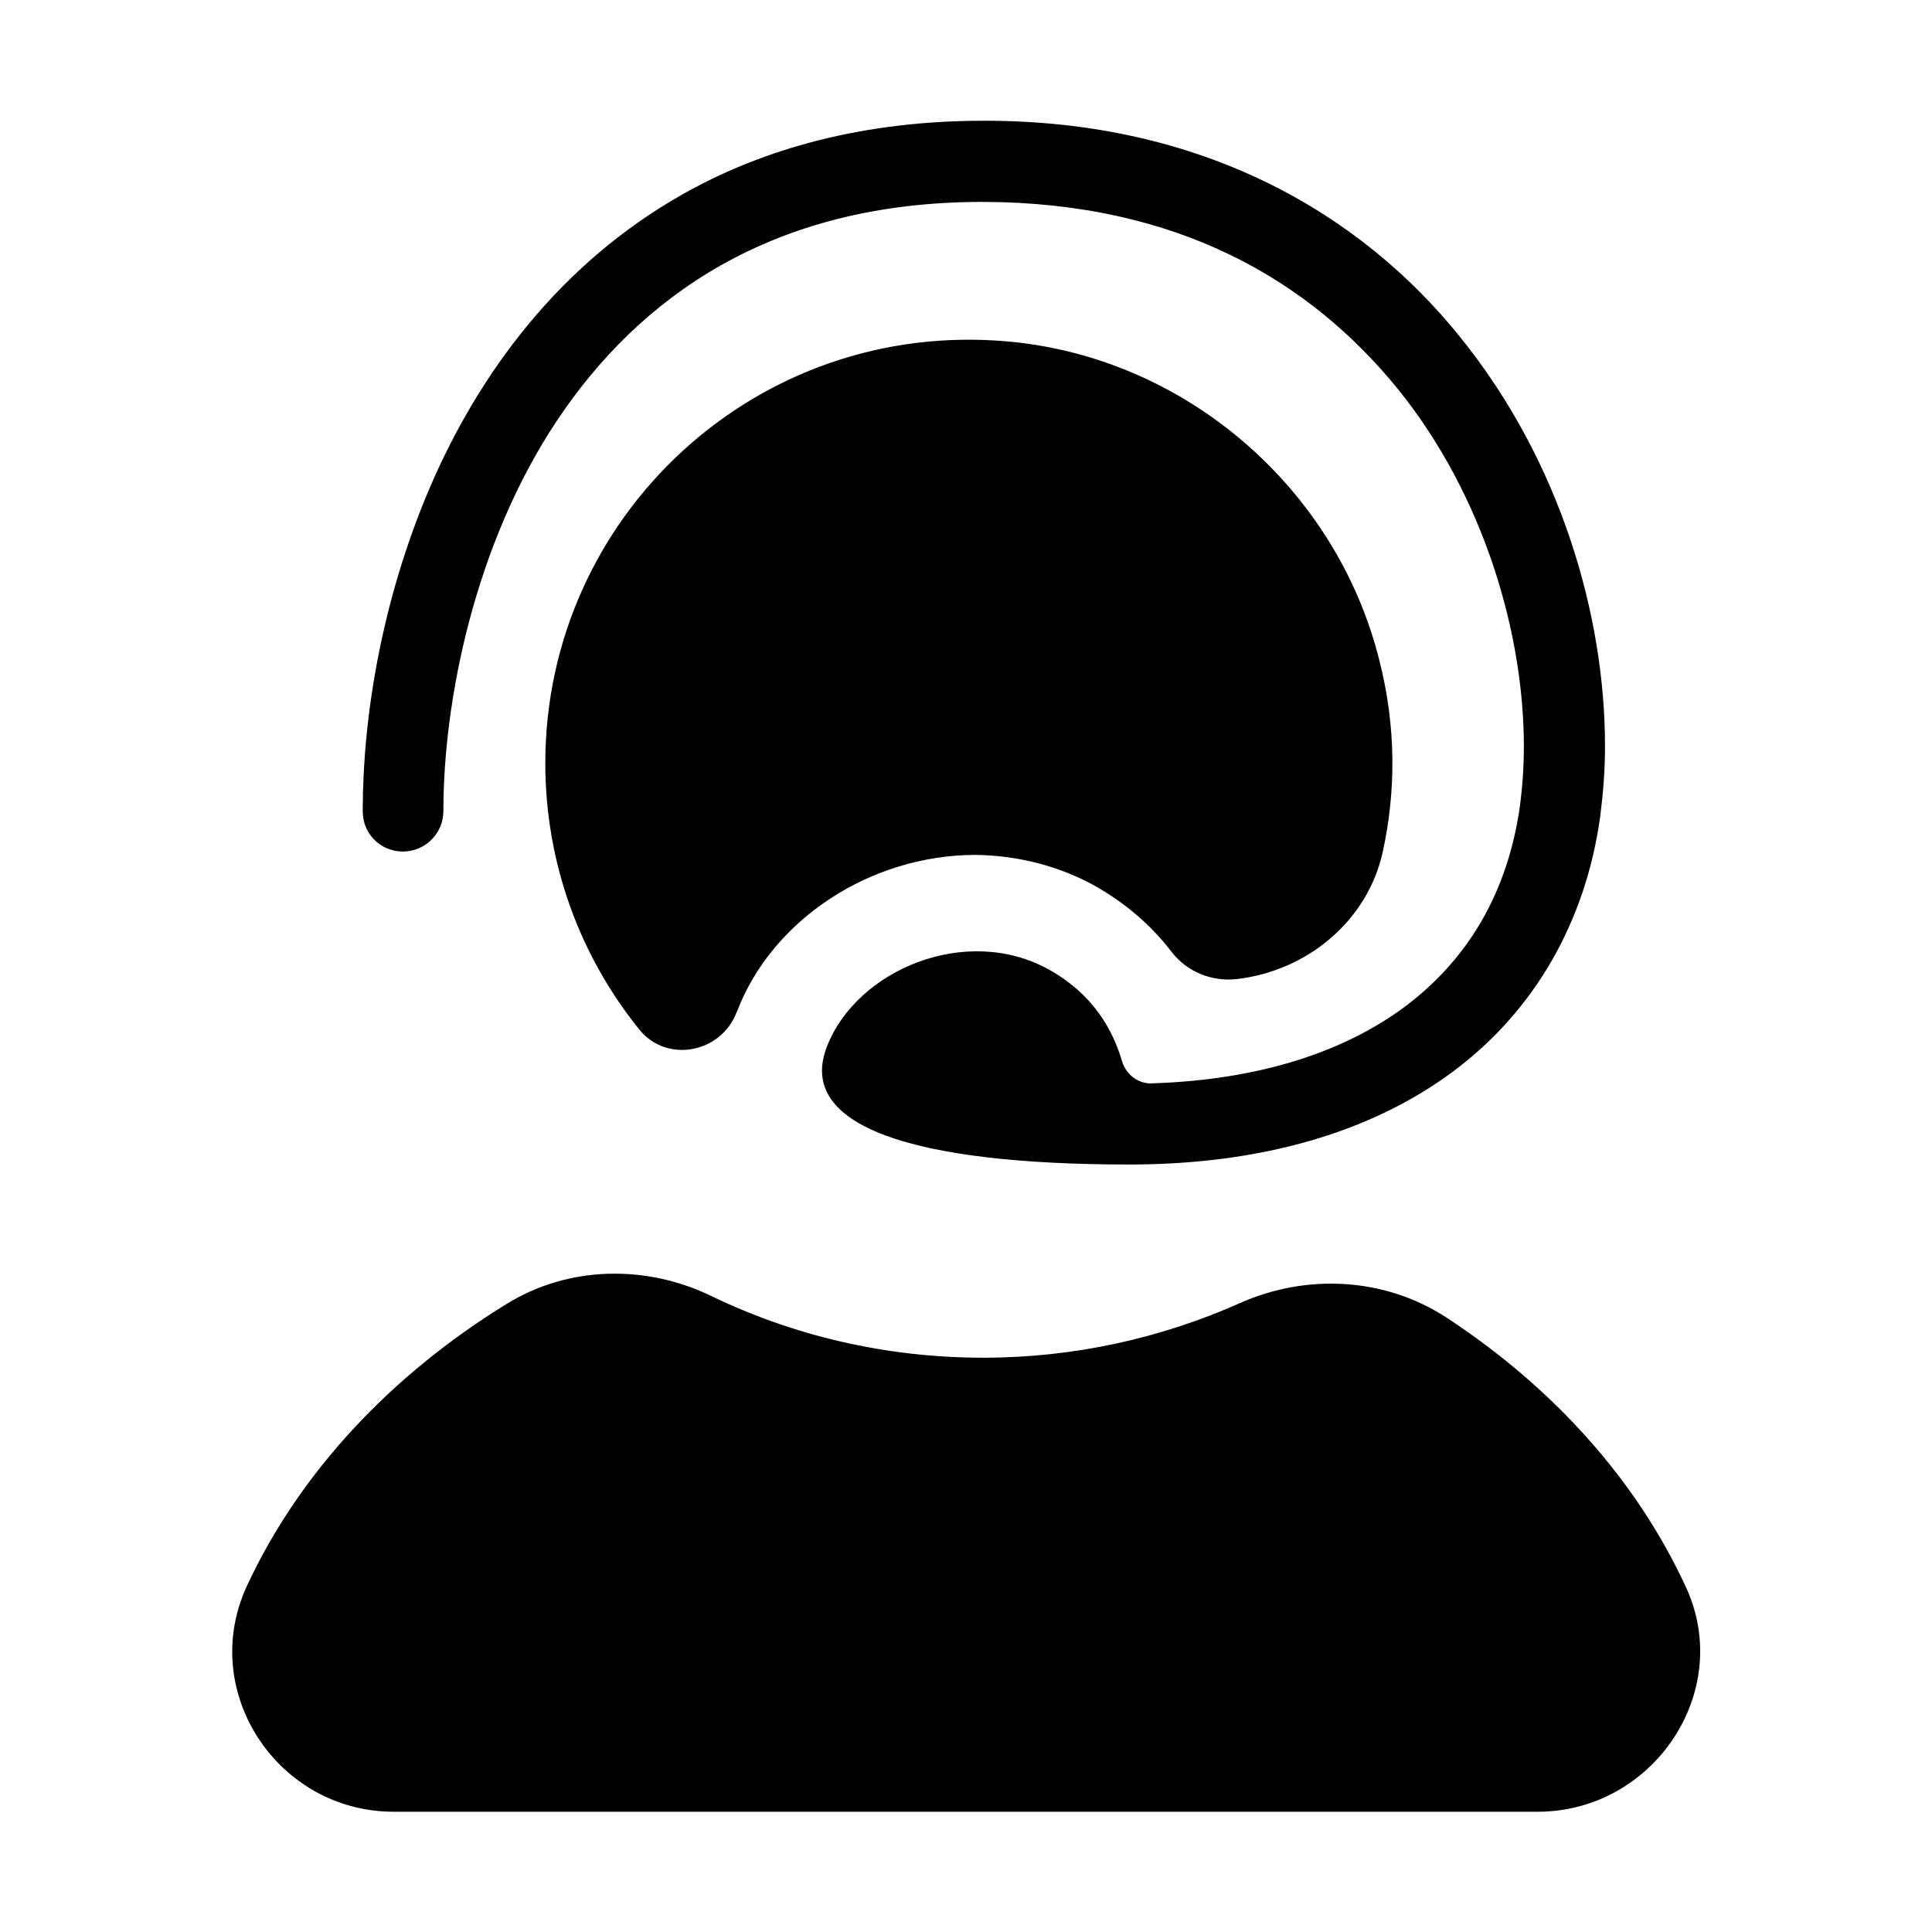 <?xml version="1.0" encoding="utf-8"?>
<!-- Generator: Adobe Illustrator 25.0.1, SVG Export Plug-In . SVG Version: 6.00 Build 0)  -->
<svg version="1.1" id="Layer_1" xmlns="http://www.w3.org/2000/svg" xmlns:xlink="http://www.w3.org/1999/xlink" x="0px" y="0px"
	 viewBox="0 0 40 40" style="enable-background:new 0 0 40 40;" xml:space="preserve">
<path d="M22.65,18.33c0.64,0.36,1.18,0.82,1.6,1.37c0.32,0.42,0.84,0.63,1.36,0.57c1.46-0.17,2.71-1.21,3.02-2.64
	c0.27-1.24,0.28-2.57-0.07-3.95c-0.89-3.58-4.02-6.28-7.69-6.61c-5.21-0.47-9.58,3.62-9.58,8.73c0,2.09,0.73,4.01,1.95,5.52
	c0.57,0.7,1.69,0.48,2.01-0.36l0.01-0.02c0.73-1.91,2.77-3.24,4.94-3.24C21.07,17.71,21.92,17.93,22.65,18.33z M8.34,17.63
	c0.46,0,0.84-0.37,0.84-0.84h0c0-2.27,0.64-5.51,2.35-8.08c0.86-1.29,1.97-2.41,3.4-3.22c1.44-0.81,3.2-1.31,5.42-1.31
	c4.05,0.01,6.77,1.64,8.58,3.86c1.8,2.22,2.62,5.09,2.62,7.41c0,0.43-0.03,0.84-0.08,1.23c-0.25,1.77-1.05,3.16-2.38,4.16
	c-1.25,0.93-3,1.52-5.25,1.59c-0.28,0.01-0.53-0.19-0.61-0.46c-0.19-0.65-0.6-1.39-1.52-1.9c-1.7-0.94-3.97,0-4.59,1.6
	c-0.64,1.65,1.79,2.44,6.26,2.44c2.74,0,5.02-0.67,6.71-1.93c1.69-1.26,2.74-3.11,3.04-5.27c0.06-0.47,0.1-0.95,0.1-1.46
	c0-2.69-0.91-5.88-2.99-8.46c-2.07-2.58-5.36-4.5-9.88-4.49c-2.47,0-4.55,0.57-6.24,1.53c-2.54,1.44-4.2,3.7-5.21,6.04
	c-1.01,2.35-1.4,4.79-1.4,6.71C7.5,17.25,7.87,17.63,8.34,17.63z M34.91,32.87c-1.02-2.22-2.75-4.14-4.96-5.59
	c-1.27-0.83-2.89-0.92-4.28-0.3c-1.62,0.72-3.42,1.13-5.31,1.13c-2.03,0-3.95-0.46-5.66-1.29c-1.34-0.64-2.93-0.61-4.2,0.17
	c-2.41,1.48-4.3,3.5-5.39,5.85c-1.01,2.18,0.64,4.67,3.04,4.67h23.7C34.23,37.5,35.9,35.03,34.91,32.87z"/>
</svg>
